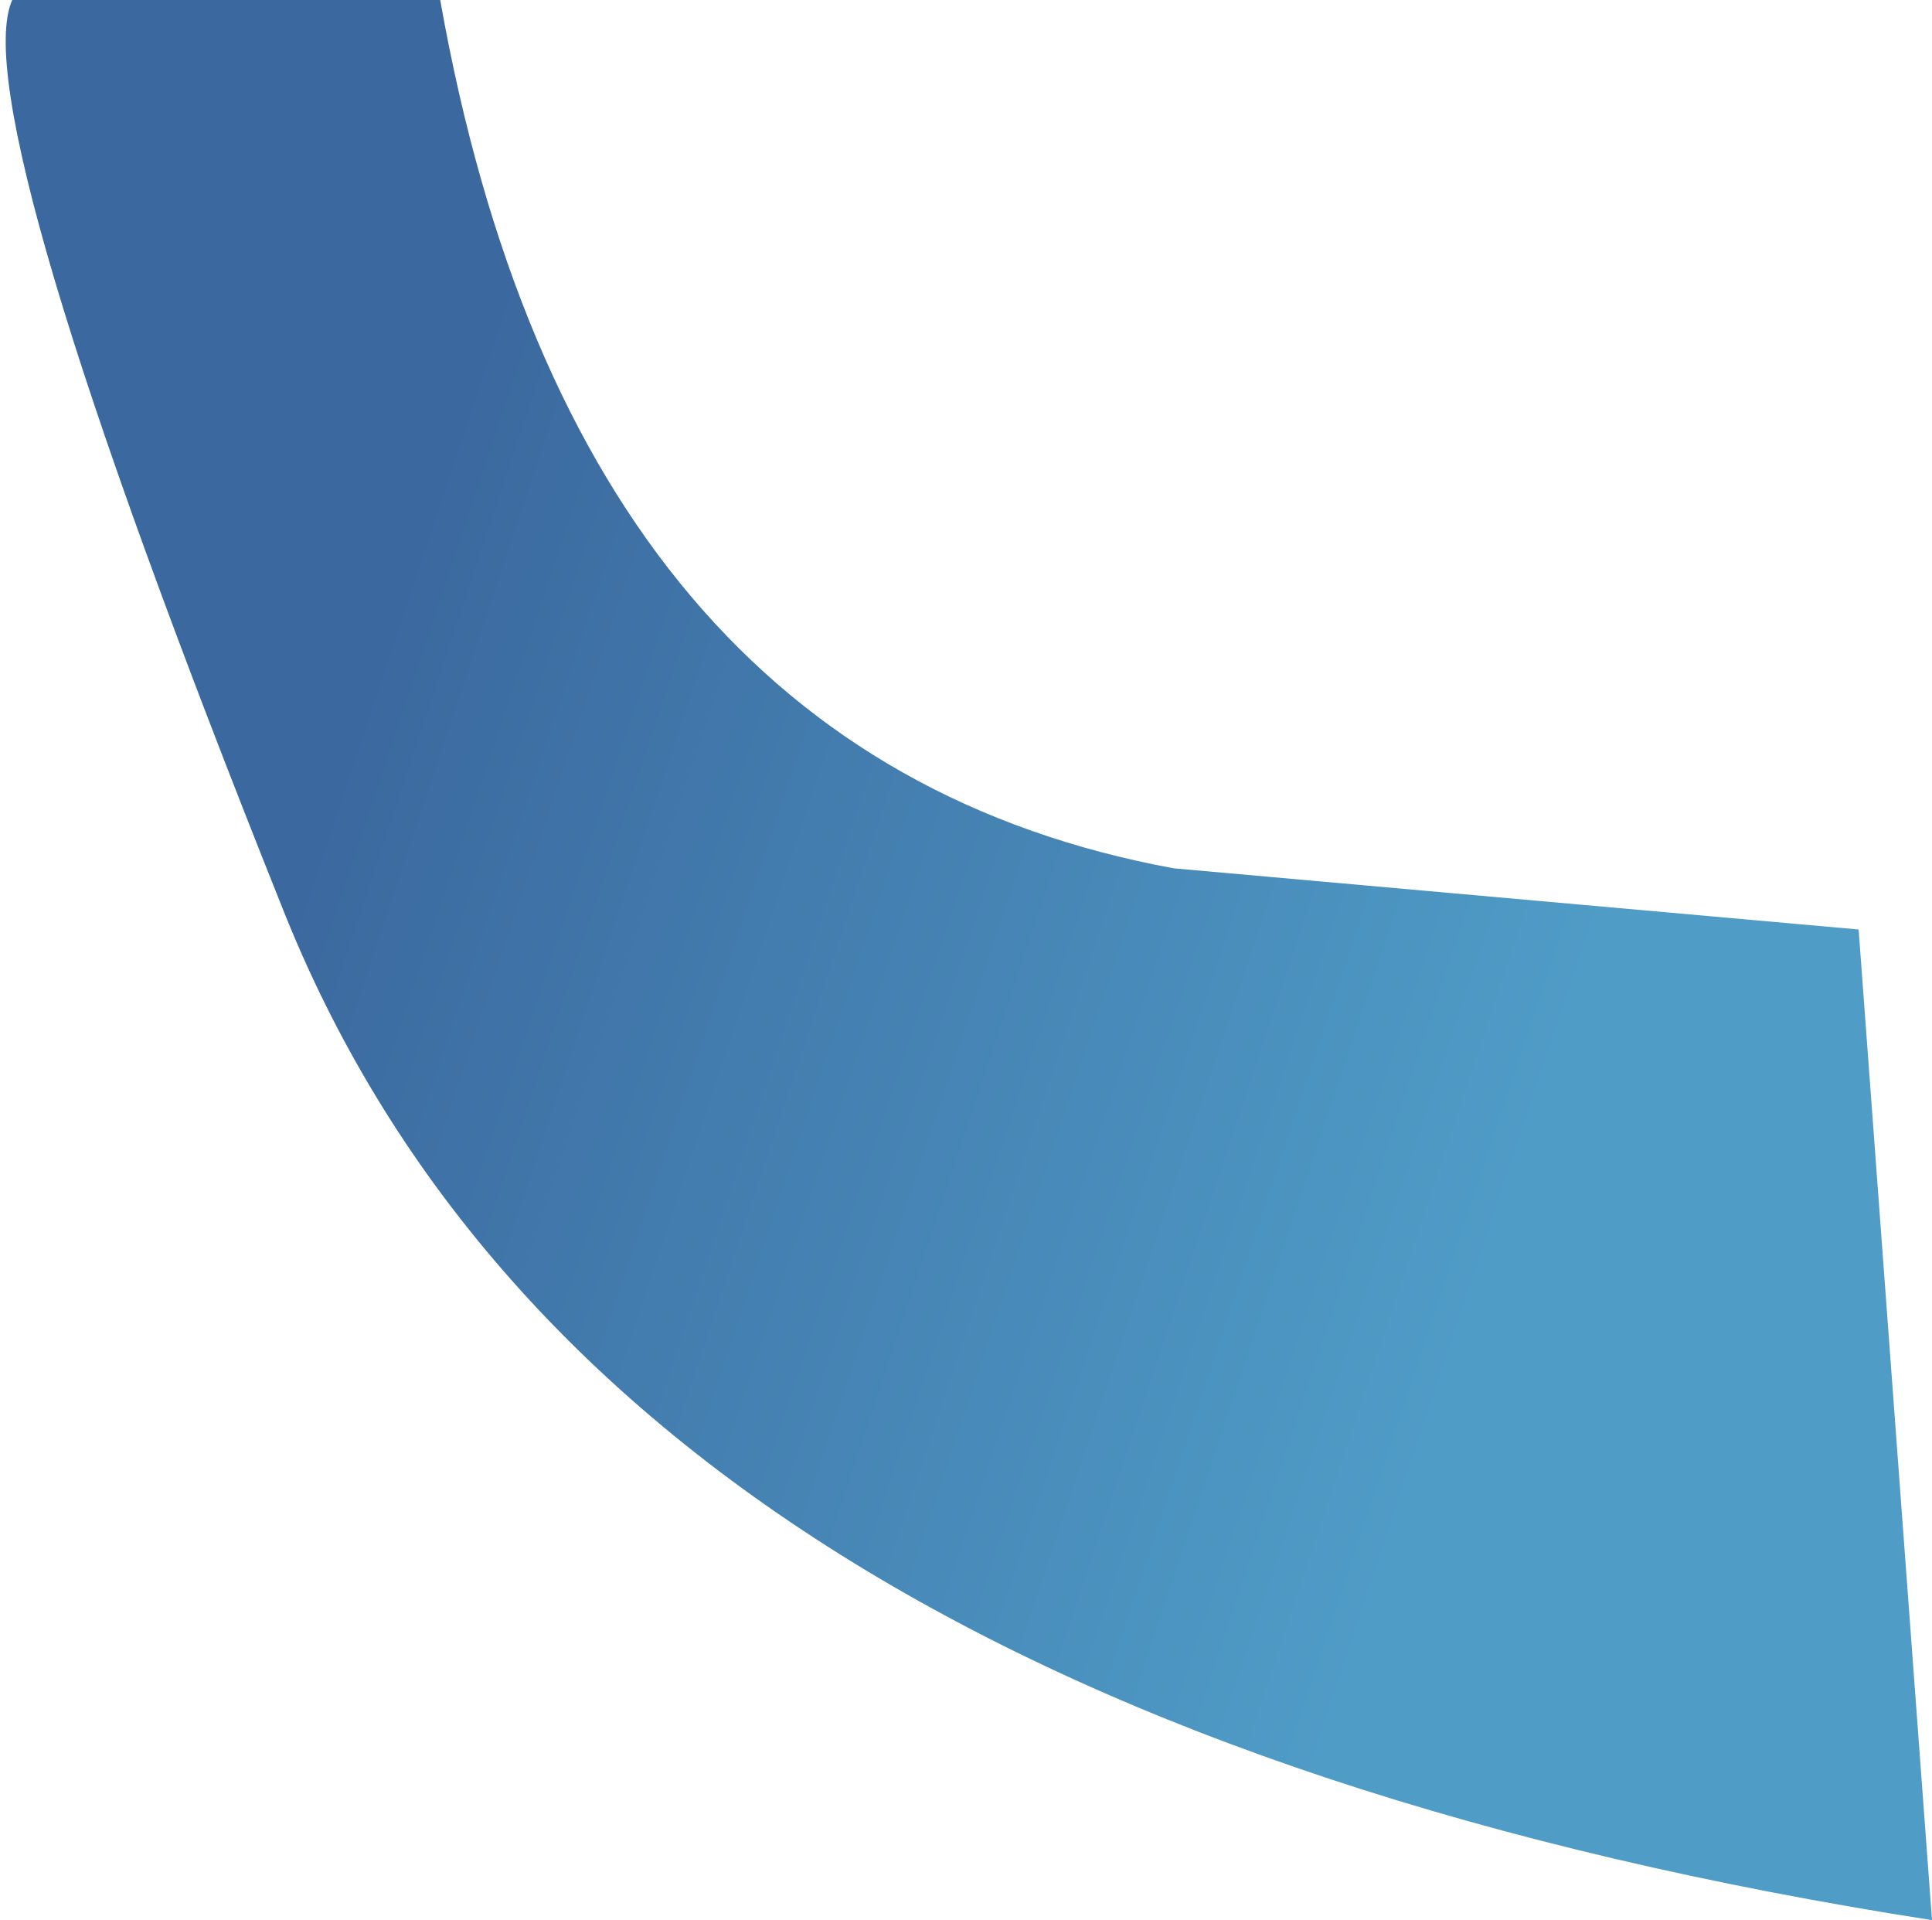 <?xml version="1.0" encoding="UTF-8" standalone="no"?>
<svg xmlns:xlink="http://www.w3.org/1999/xlink" height="7.85px" width="7.9px" xmlns="http://www.w3.org/2000/svg">
  <g transform="matrix(1.0, 0.0, 0.0, 1.0, 0.05, 0.0)">
    <path d="M7.85 7.85 Q2.4 7.0 1.1 3.7 -0.2 0.45 0.0 0.0 L1.75 0.0 Q2.3 3.1 4.75 3.55 L7.55 3.8 7.85 7.85" fill="url(#gradient0)" fill-rule="evenodd" stroke="none"/>
  </g>
  <defs>
    <linearGradient gradientTransform="matrix(0.003, 0.001, -0.001, 0.003, 3.8, 3.7)" gradientUnits="userSpaceOnUse" id="gradient0" spreadMethod="pad" x1="-819.2" x2="819.2">
      <stop offset="0.0" stop-color="#3b689e"/>
      <stop offset="1.0" stop-color="#4f9cc7"/>
    </linearGradient>
  </defs>
</svg>
